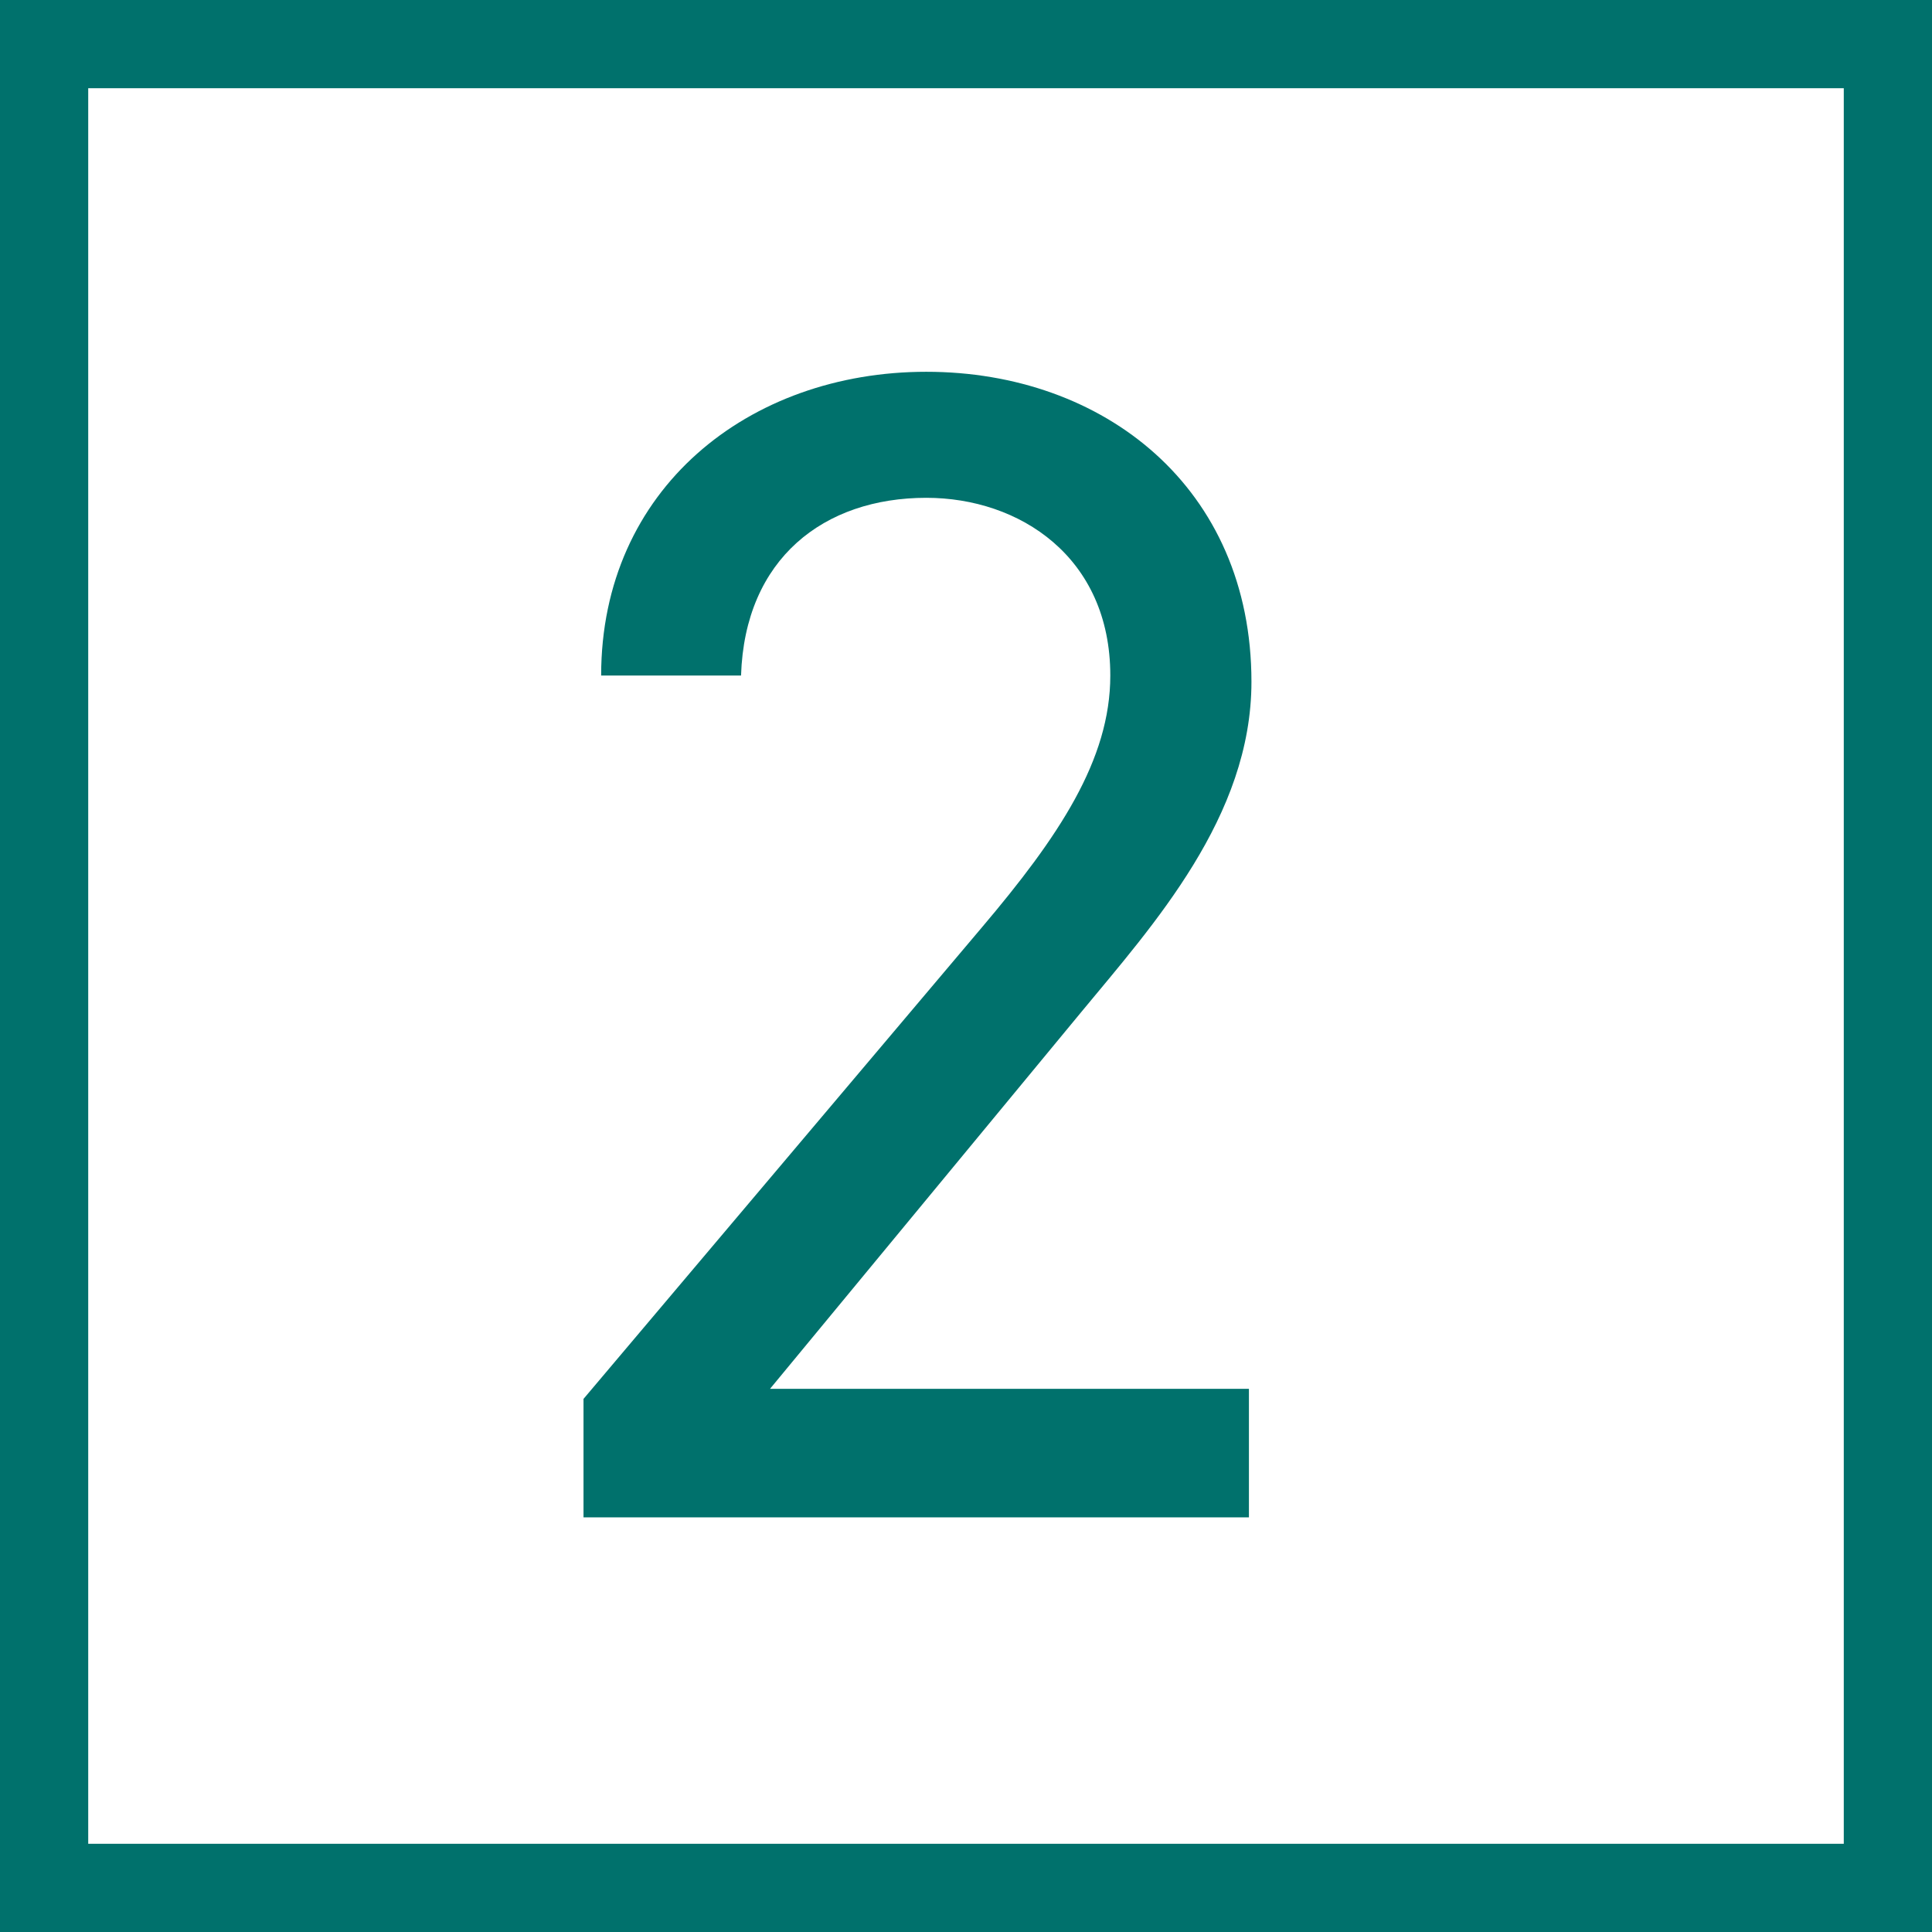 <?xml version="1.0" encoding="UTF-8"?><svg id="_イヤー_2" xmlns="http://www.w3.org/2000/svg" viewBox="0 0 15.33 15.33"><rect x="0" y="0" width="15.33" height="15.33" fill="#333333" stroke="none"/><defs><style>.cls-1{fill:#00716c;}.cls-2{fill:#fff;}.cls-3{fill:none;stroke:#00716c;stroke-width:.7px;}</style></defs><g id="chart"><rect class="cls-2" x=".35" y=".35" width="14.63" height="14.63"/><path class="cls-1" d="M9.9,12.04H4.63v-.94l3.16-3.74c.61-.72,1.02-1.33,1.02-2,0-.94-.72-1.41-1.46-1.41-.81,0-1.44,.48-1.47,1.41h-1.11c0-1.48,1.17-2.41,2.58-2.41s2.58,.92,2.58,2.46c0,1.07-.78,1.93-1.35,2.62l-2.47,2.99h3.8v1.02Z"/><rect class="cls-3" x=".35" y=".35" width="14.63" height="14.63"/></g></svg>